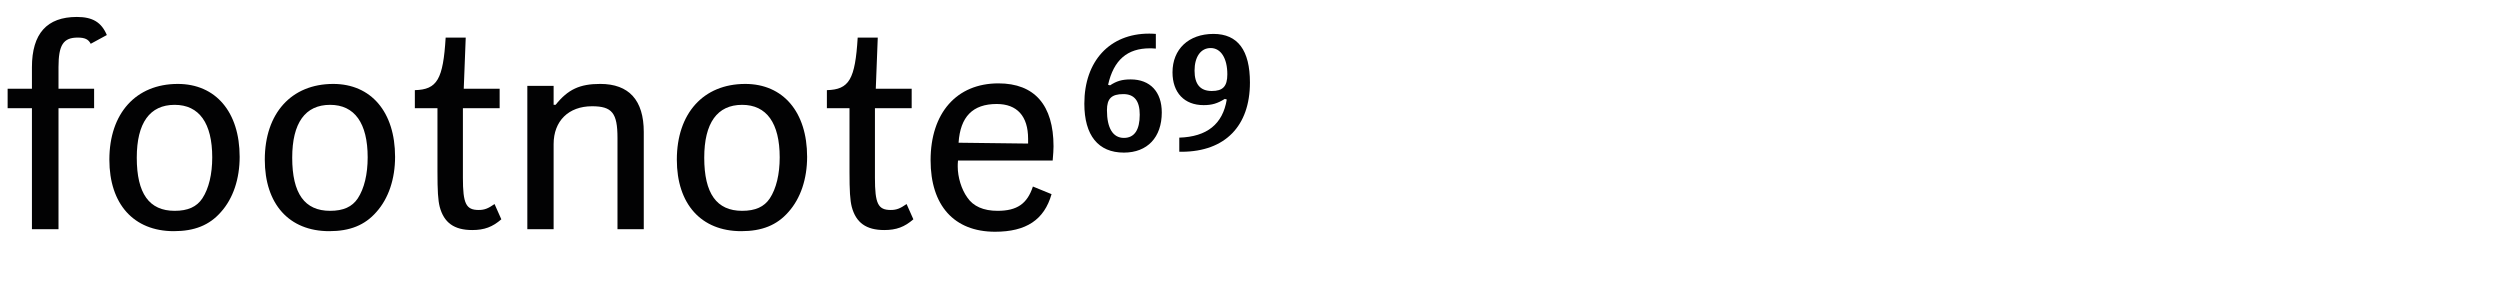 <?xml version="1.0" encoding="utf-8"?>
<!-- Generator: Adobe Illustrator 16.0.4, SVG Export Plug-In . SVG Version: 6.00 Build 0)  -->
<!DOCTYPE svg PUBLIC "-//W3C//DTD SVG 1.1//EN" "http://www.w3.org/Graphics/SVG/1.1/DTD/svg11.dtd">
<svg version="1.1" id="Ebene_1" xmlns="http://www.w3.org/2000/svg" xmlns:xlink="http://www.w3.org/1999/xlink" x="0px" y="0px"
	 width="345px" height="40px" viewBox="0 0 345 40" enable-background="new 0 0 345 40" xml:space="preserve">
<g>
	<rect y="2.417" fill="none" width="345" height="39.201"/>
	<path fill="#020203" d="M1.053,14.936v-2.69h3.354V9.281c0-4.642,2.067-6.942,6.201-6.942c2.184,0,3.393,0.74,4.134,2.496
		l-2.223,1.209C12.207,5.42,11.7,5.186,10.725,5.186c-1.989,0-2.652,1.014-2.652,4.096v2.964h4.914v2.69H8.073v16.693H4.407V14.936
		H1.053z"/>
	<path fill="#020203" d="M33.072,21.645c0,3.042-0.897,5.733-2.574,7.605c-1.599,1.833-3.666,2.651-6.513,2.651
		c-5.538,0-8.893-3.744-8.893-9.867c0-6.396,3.667-10.452,9.438-10.452C29.757,11.582,33.072,15.443,33.072,21.645z M18.875,21.762
		c0,4.953,1.716,7.332,5.227,7.332c1.833,0,3.042-0.546,3.822-1.716c0.897-1.365,1.365-3.354,1.365-5.655
		c0-4.72-1.794-7.255-5.187-7.255C20.669,14.468,18.875,16.964,18.875,21.762z"/>
	<path fill="#020203" d="M54.521,21.645c0,3.042-0.897,5.733-2.574,7.605c-1.599,1.833-3.666,2.651-6.513,2.651
		c-5.538,0-8.892-3.744-8.892-9.867c0-6.396,3.666-10.452,9.438-10.452C51.206,11.582,54.521,15.443,54.521,21.645z M40.325,21.762
		c0,4.953,1.716,7.332,5.227,7.332c1.833,0,3.042-0.546,3.822-1.716c0.897-1.365,1.365-3.354,1.365-5.655
		c0-4.72-1.794-7.255-5.187-7.255C42.119,14.468,40.325,16.964,40.325,21.762z"/>
	<path fill="#020203" d="M61.501,5.186h2.769l-0.273,7.06h4.953v2.69h-5.07v9.595c0,3.588,0.429,4.446,2.184,4.446
		c0.78,0,1.287-0.195,2.184-0.819l0.936,2.106c-1.209,1.053-2.34,1.482-4.017,1.482c-2.496,0-3.9-1.015-4.485-3.198
		c-0.234-0.937-0.312-2.185-0.312-4.876v-8.736h-3.12v-2.496C60.332,12.362,61.15,10.958,61.501,5.186z"/>
	<path fill="#020203" d="M76.399,11.854v2.613h0.273c1.716-2.145,3.354-2.886,6.162-2.886c3.979,0,6.006,2.262,6.006,6.63v13.417
		h-3.627V19.031c0-3.433-0.741-4.368-3.51-4.368c-3.237,0-5.304,2.028-5.304,5.227v11.739h-3.627V11.854H76.399z"/>
	<path fill="#020203" d="M111.382,21.645c0,3.042-0.897,5.733-2.574,7.605c-1.599,1.833-3.666,2.651-6.513,2.651
		c-5.538,0-8.892-3.744-8.892-9.867c0-6.396,3.666-10.452,9.438-10.452C108.066,11.582,111.382,15.443,111.382,21.645z
		 M97.185,21.762c0,4.953,1.716,7.332,5.227,7.332c1.833,0,3.042-0.546,3.822-1.716c0.897-1.365,1.365-3.354,1.365-5.655
		c0-4.72-1.794-7.255-5.187-7.255C98.979,14.468,97.185,16.964,97.185,21.762z"/>
	<path fill="#020203" d="M118.362,5.186h2.769l-0.273,7.06h4.953v2.69h-5.07v9.595c0,3.588,0.429,4.446,2.184,4.446
		c0.78,0,1.287-0.195,2.184-0.819l0.936,2.106c-1.209,1.053-2.34,1.482-4.017,1.482c-2.496,0-3.9-1.015-4.485-3.198
		c-0.234-0.937-0.312-2.185-0.312-4.876v-8.736h-3.12v-2.496C117.192,12.362,118.011,10.958,118.362,5.186z"/>
	<path fill="#020203" d="M132.167,22.971c0,1.481,0.507,3.159,1.326,4.29c0.819,1.209,2.223,1.833,4.173,1.833
		c2.691,0,4.095-0.976,4.875-3.354l2.574,1.053c-1.014,3.55-3.51,5.188-7.8,5.188c-5.655,0-8.893-3.627-8.893-9.867
		c0-6.514,3.588-10.608,9.36-10.608c4.992,0,7.605,3.003,7.605,8.697c0,0.429-0.039,1.092-0.117,1.95h-13.065
		C132.167,22.502,132.167,22.814,132.167,22.971z M137.549,14.351c-3.315,0-5.031,1.756-5.265,5.344l9.594,0.117v-0.663
		C141.878,16.028,140.357,14.351,137.549,14.351z"/>
	<path fill="#020203" d="M158.687,6.668c-3.12,0-4.992,1.599-5.772,5.031l0.273,0.078c0.897-0.586,1.638-0.819,2.847-0.819
		c2.691,0,4.291,1.716,4.291,4.563c0,3.432-1.989,5.538-5.227,5.538c-3.549,0-5.46-2.38-5.46-6.748c0-5.889,3.51-9.672,8.931-9.672
		c0.195,0,0.507,0,0.936,0.039v2.028C159.038,6.668,158.843,6.668,158.687,6.668z M152.759,15.209c0,2.457,0.819,3.822,2.34,3.822
		c1.443,0,2.184-1.092,2.184-3.198c0-1.911-0.741-2.847-2.262-2.847C153.383,12.986,152.759,13.61,152.759,15.209z"/>
	<path fill="#020203" d="M169.294,13.727l-0.273-0.077c-1.014,0.624-1.755,0.857-2.925,0.857c-2.652,0-4.291-1.716-4.291-4.524
		c0-3.197,2.223-5.304,5.655-5.304c3.354,0,5.031,2.262,5.031,6.708c0,6.007-3.432,9.517-9.36,9.556h-0.39v-1.95
		C166.564,18.875,168.748,17.12,169.294,13.727z M164.848,9.749c0,1.872,0.78,2.808,2.379,2.808c1.521,0,2.145-0.624,2.145-2.301
		c0-2.223-0.897-3.627-2.301-3.627C165.706,6.629,164.848,7.838,164.848,9.749z"/>
</g>
</svg>

